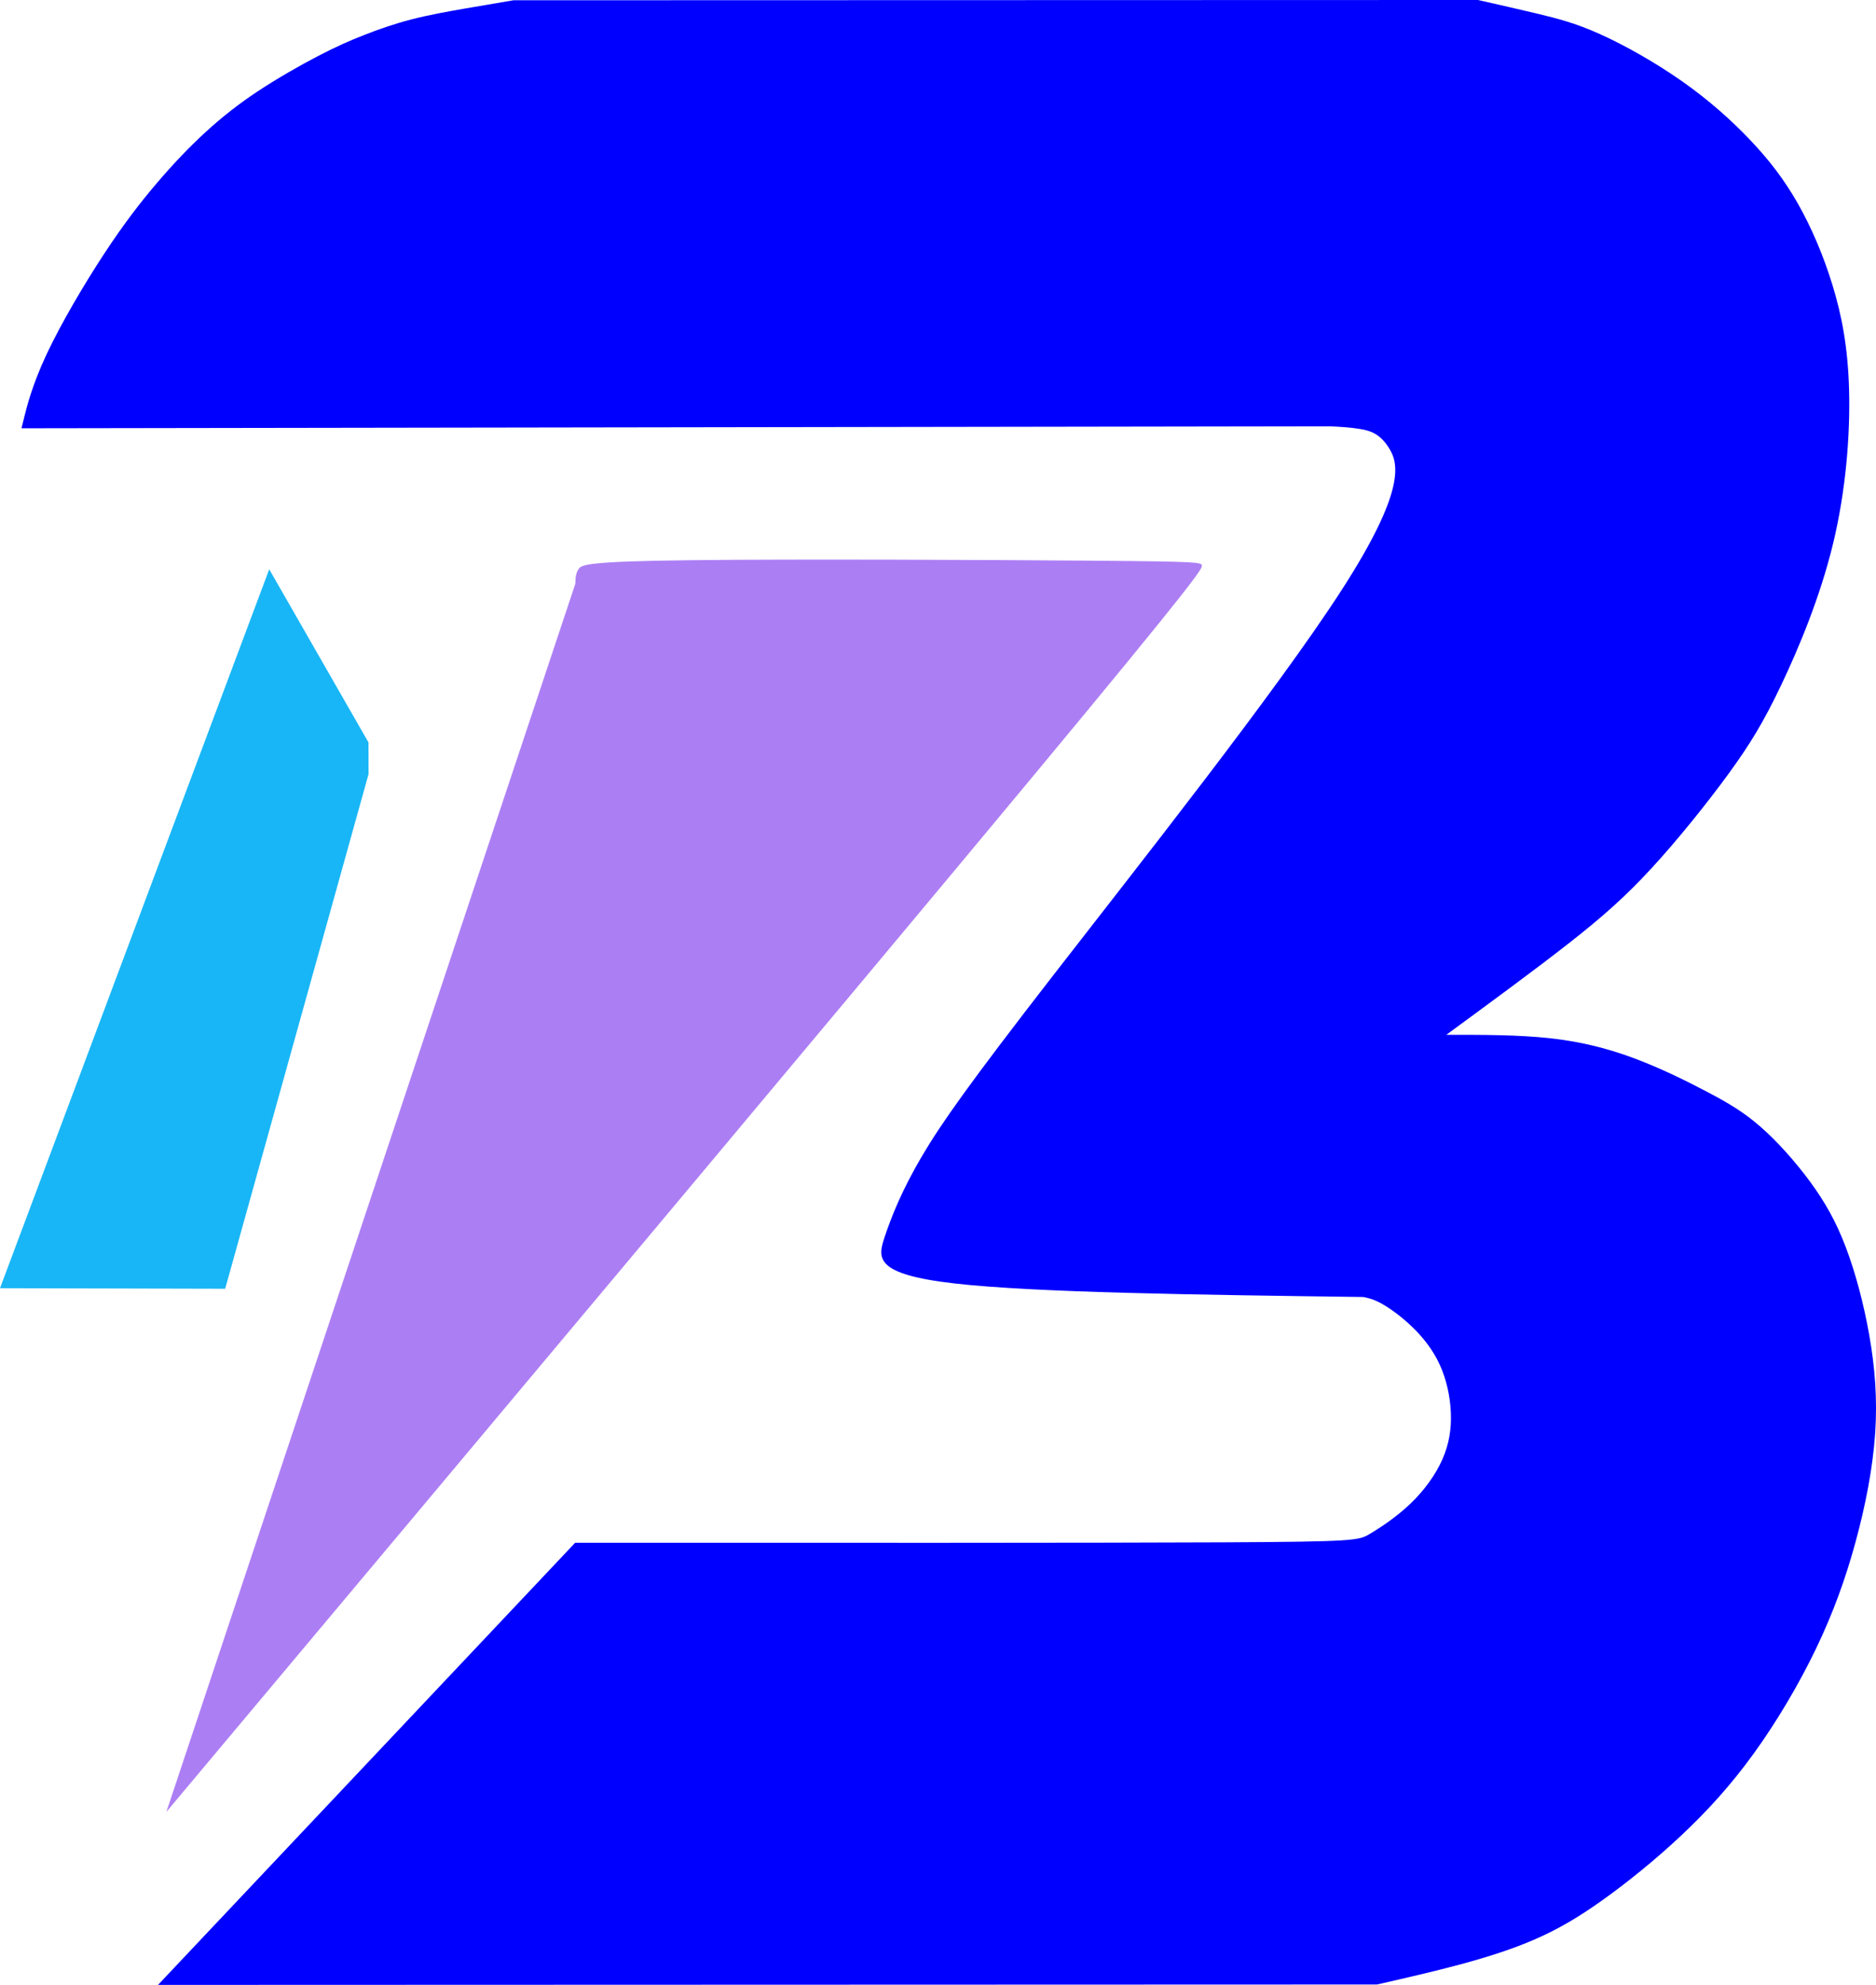 <svg version="1.1" id="svg9" class="h-16 w-16" width="507.494" height="536.697" viewBox="0 0 507.494 536.697" xmlns="http://www.w3.org/2000/svg" xmlns:svg="http://www.w3.org/2000/svg">
    <defs id="defs13"/>
    <g id="g15" transform="translate(-235.273,-157.386)">
      <path style="fill:#0000ff;fill-opacity:1;stroke:none" d="m 241.808,270.252 c 0.732,-2.936 2.196,-8.808 6.062,-17.063 3.866,-8.255 10.135,-18.891 15.554,-27.146 5.419,-8.255 9.987,-14.127 14.403,-19.294 4.416,-5.167 8.679,-9.628 13.041,-13.626 4.362,-3.999 8.822,-7.534 14.15,-11.06 5.328,-3.526 11.523,-7.042 16.391,-9.574 4.868,-2.532 8.409,-4.08 12.299,-5.606 3.89,-1.526 8.129,-3.029 12.834,-4.242 4.705,-1.213 9.874,-2.137 14.554,-2.952 4.68,-0.815 8.87,-1.522 13.06,-2.228 0,0 260.945,-0.074 260.945,-0.074 5.501,1.246 11.002,2.493 16.205,3.737 5.203,1.245 10.107,2.488 16.739,5.462 6.632,2.974 14.991,7.677 22.225,12.754 7.234,5.076 13.344,10.525 18.437,15.885 5.093,5.36 9.169,10.63 12.845,17.07 3.677,6.441 6.954,14.052 9.448,22.203 2.493,8.151 4.202,16.842 4.49,28.654 0.288,11.812 -0.844,26.745 -4.325,41.175 -3.481,14.43 -9.312,28.356 -14.071,38.343 -4.759,9.987 -8.447,16.034 -14.274,24.016 -5.827,7.981 -13.791,17.896 -20.894,25.594 -7.103,7.698 -13.345,13.179 -22.436,20.295 -9.092,7.116 -21.033,15.867 -32.975,24.618 9.655,-0.007 19.311,-0.013 27.751,0.889 8.44,0.902 15.664,2.713 22.807,5.357 7.143,2.644 14.206,6.121 19.86,9.092 5.654,2.971 9.899,5.437 14.491,9.436 4.592,3.998 9.532,9.529 13.502,14.929 3.969,5.4 6.969,10.668 9.608,17.571 2.639,6.903 4.919,15.44 6.419,23.991 1.5,8.551 2.221,17.116 1.581,26.51 -0.64,9.395 -2.639,19.62 -5.308,29.387 -2.669,9.767 -6.007,19.076 -10.676,28.788 -4.669,9.712 -10.669,19.826 -16.868,28.39 -6.199,8.564 -12.596,15.578 -19.605,22.154 -7.009,6.577 -14.629,12.716 -21.185,17.394 -6.555,4.678 -12.045,7.895 -18.173,10.582 -6.128,2.687 -12.894,4.844 -20.154,6.808 -7.261,1.963 -15.017,3.733 -22.773,5.502 0,0 -329.781,0.112 -329.781,0.112 0,0 112.838,-119.542 112.838,-119.542 69.851,0.022 139.704,0.044 175.232,-0.124 35.529,-0.168 36.735,-0.526 39.582,-2.187 2.847,-1.661 7.336,-4.627 11.115,-8.233 3.779,-3.607 6.849,-7.856 8.694,-12.039 1.845,-4.183 2.466,-8.3 2.279,-12.655 -0.188,-4.355 -1.184,-8.947 -2.998,-12.911 -1.814,-3.964 -4.447,-7.3 -7.323,-10.099 -2.876,-2.799 -5.995,-5.061 -8.259,-6.34 -2.264,-1.279 -3.673,-1.576 -5.081,-1.873 -44.45,-0.589 -88.898,-1.178 -110.637,-3.668 -21.739,-2.489 -20.767,-6.88 -18.866,-12.577 1.901,-5.697 4.729,-12.7 9.961,-21.621 5.231,-8.92 12.865,-19.756 35.522,-48.963 22.656,-29.207 60.334,-76.783 78.03,-104.161 17.696,-27.379 15.41,-34.56 12.934,-38.532 -2.477,-3.972 -5.144,-4.733 -7.84,-5.182 -2.696,-0.45 -5.42,-0.588 -8.143,-0.726 0,0 -353.972,0.538 -353.972,0.538 0,0 0,-1e-5 0.732,-2.936 z" id="path372"/>
      <path style="fill:#ac7ef4;fill-opacity:1" d="m 532.102,309 c 27.522,0.228 28.146,0.446 28.288,1.278 0.143,0.832 -0.195,2.278 -46.962,58.553 -46.766,56.275 -139.957,167.374 -233.149,278.475 0,0 110.62,-332.04 110.62,-332.04 0.051,-1.438 0.101,-2.875 0.908,-4.038 0.807,-1.162 2.371,-2.048 30.363,-2.371 27.992,-0.324 82.41,-0.086 109.931,0.142 z" id="path376"/>
      <path style="fill:#18b6f6;fill-opacity:1" d="m 235.273,505.707 72.829,-194.391 26.851,46.812 0.026,8.543 -38.795,139.181 z" id="path380"/>
    </g>
  </svg>